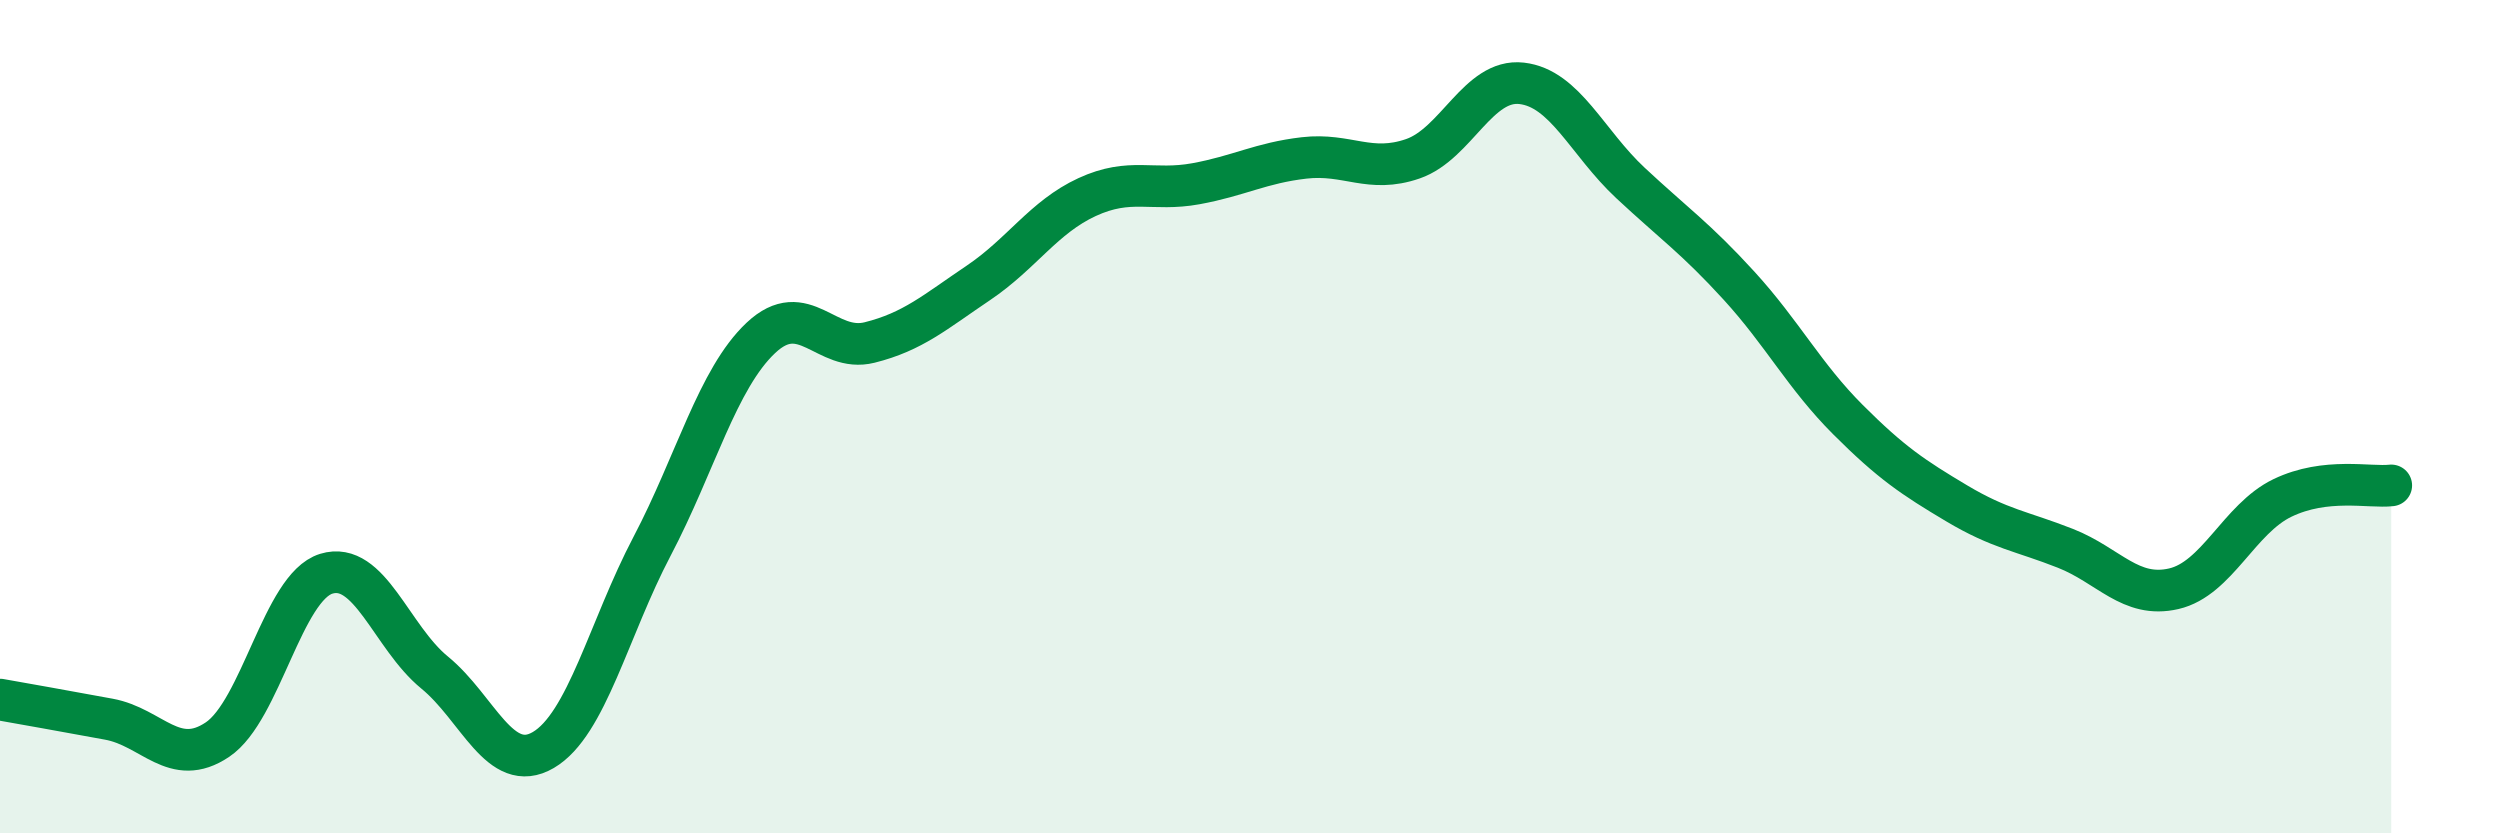 
    <svg width="60" height="20" viewBox="0 0 60 20" xmlns="http://www.w3.org/2000/svg">
      <path
        d="M 0,16.79 C 0.52,16.88 1.57,17.07 2.61,17.26 C 3.65,17.45 4.18,18.45 5.22,17.75 C 6.26,17.05 6.79,14.09 7.83,13.77 C 8.87,13.45 9.39,15.29 10.43,16.14 C 11.47,16.99 12,18.61 13.04,18 C 14.08,17.39 14.61,15.09 15.65,13.11 C 16.69,11.13 17.22,9.09 18.26,8.11 C 19.3,7.13 19.83,8.48 20.87,8.22 C 21.91,7.96 22.44,7.49 23.48,6.79 C 24.52,6.09 25.05,5.21 26.09,4.73 C 27.13,4.25 27.66,4.6 28.7,4.41 C 29.74,4.22 30.26,3.91 31.3,3.79 C 32.34,3.67 32.87,4.17 33.91,3.81 C 34.95,3.45 35.48,1.88 36.52,2 C 37.56,2.12 38.09,3.42 39.13,4.39 C 40.17,5.36 40.7,5.72 41.74,6.86 C 42.78,8 43.31,9.03 44.35,10.07 C 45.39,11.11 45.92,11.46 46.96,12.08 C 48,12.7 48.53,12.75 49.57,13.16 C 50.61,13.57 51.13,14.37 52.17,14.13 C 53.21,13.89 53.74,12.45 54.78,11.95 C 55.82,11.45 56.87,11.71 57.39,11.65L57.39 20L0 20Z"
        fill="#008740"
        opacity="0.1"
        stroke-linecap="round"
        stroke-linejoin="round"
      />
      <path
        d="M 0,16.79 C 0.52,16.88 1.57,17.07 2.61,17.26 C 3.65,17.45 4.18,18.45 5.22,17.75 C 6.26,17.05 6.79,14.09 7.83,13.77 C 8.87,13.45 9.39,15.29 10.43,16.14 C 11.47,16.99 12,18.61 13.04,18 C 14.08,17.39 14.61,15.09 15.65,13.11 C 16.69,11.13 17.22,9.09 18.26,8.11 C 19.3,7.13 19.83,8.48 20.87,8.22 C 21.91,7.96 22.44,7.49 23.48,6.79 C 24.52,6.09 25.05,5.21 26.09,4.73 C 27.13,4.25 27.66,4.6 28.7,4.41 C 29.74,4.22 30.26,3.91 31.3,3.79 C 32.34,3.67 32.87,4.17 33.91,3.81 C 34.95,3.45 35.48,1.88 36.52,2 C 37.56,2.12 38.09,3.42 39.13,4.39 C 40.17,5.36 40.7,5.72 41.74,6.86 C 42.78,8 43.31,9.03 44.35,10.07 C 45.39,11.11 45.92,11.46 46.96,12.08 C 48,12.7 48.53,12.75 49.57,13.16 C 50.61,13.57 51.13,14.37 52.17,14.13 C 53.21,13.89 53.74,12.45 54.78,11.95 C 55.82,11.45 56.87,11.71 57.39,11.65"
        stroke="#008740"
        stroke-width="1"
        fill="none"
        stroke-linecap="round"
        stroke-linejoin="round"
      />
    </svg>
  